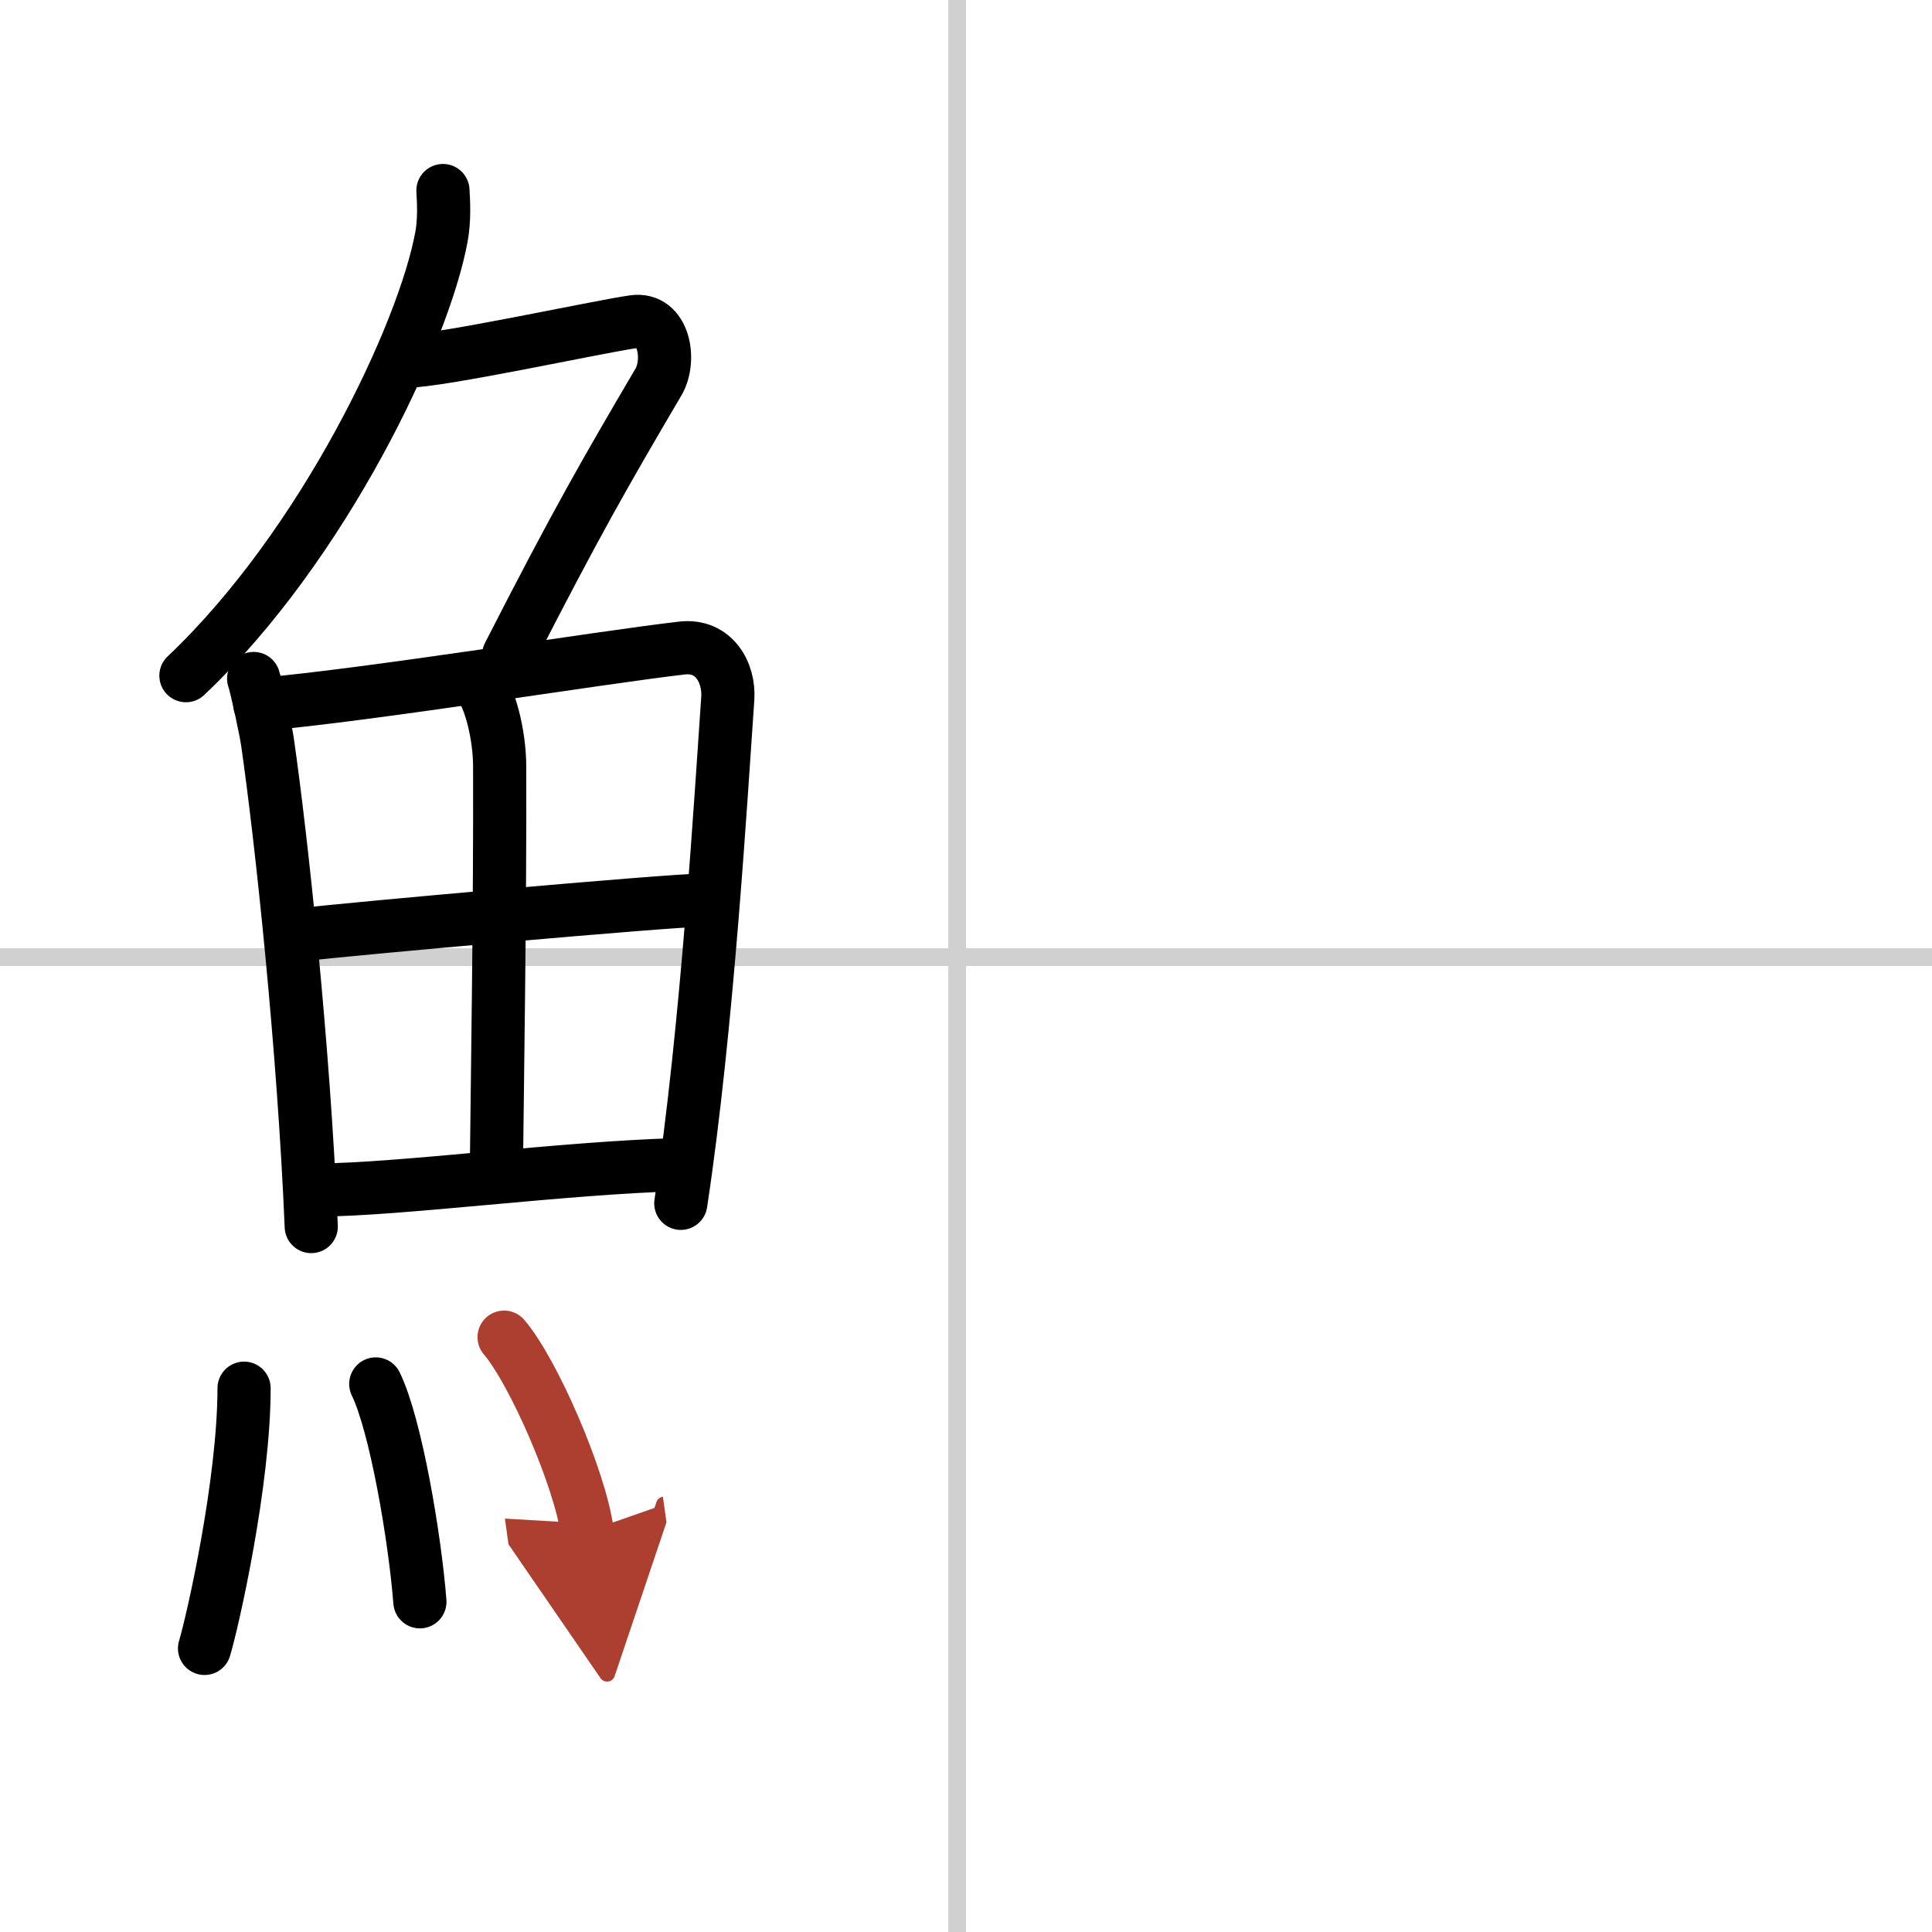 <svg width="400" height="400" viewBox="0 0 109 109" xmlns="http://www.w3.org/2000/svg"><defs><marker id="a" markerWidth="4" orient="auto" refX="1" refY="5" viewBox="0 0 10 10"><polyline points="0 0 10 5 0 10 1 5" fill="#ad3f31" stroke="#ad3f31"/></marker></defs><g fill="none" stroke="#000" stroke-linecap="round" stroke-linejoin="round" stroke-width="3"><rect width="100%" height="100%" fill="#fff" stroke="#fff"/><line x1="54" x2="54" y2="109" stroke="#d0d0d0" stroke-width="1"/><line x2="109" y1="54" y2="54" stroke="#d0d0d0" stroke-width="1"/><path d="m24.99 10.75c0.04 0.65 0.09 1.67-0.08 2.59-0.99 5.46-6.66 17.44-14.42 24.78"/><path d="m22.89 20.38c1.93 0 10.82-1.94 12.85-2.23 1.74-0.25 2.13 2.17 1.41 3.4-3.05 5.19-4.64 7.95-8.45 15.4"/><path d="m14.31 38.28c0.18 0.54 0.68 2.9 0.78 3.57 0.79 5.48 2.05 17.25 2.47 27.35"/><path d="m14.66 39.75c6.48-0.58 18.99-2.63 23.83-3.19 1.78-0.2 2.67 1.38 2.57 2.85-0.38 5.39-1.14 18.5-2.65 28.48"/><path d="m26.92 38.48c0.73 0.76 1.27 3.02 1.27 4.76 0.03 7.69-0.14 18.54-0.18 22.34"/><path d="m17.16 52.72c2.11-0.27 20.64-1.93 22.38-1.93"/><path d="m17.92 67.14c4.66-0.02 13.89-1.26 20.32-1.43"/><path d="m13.77 78.32c0 5.32-1.77 13.16-2.23 14.68"/><path d="m21.2 78.08c1.13 2.32 2.21 8.69 2.49 12.29"/><path d="m28.44 75.44c1.65 1.93 4.27 7.95 4.69 10.96" marker-end="url(#a)" stroke="#ad3f31"/></g></svg>
